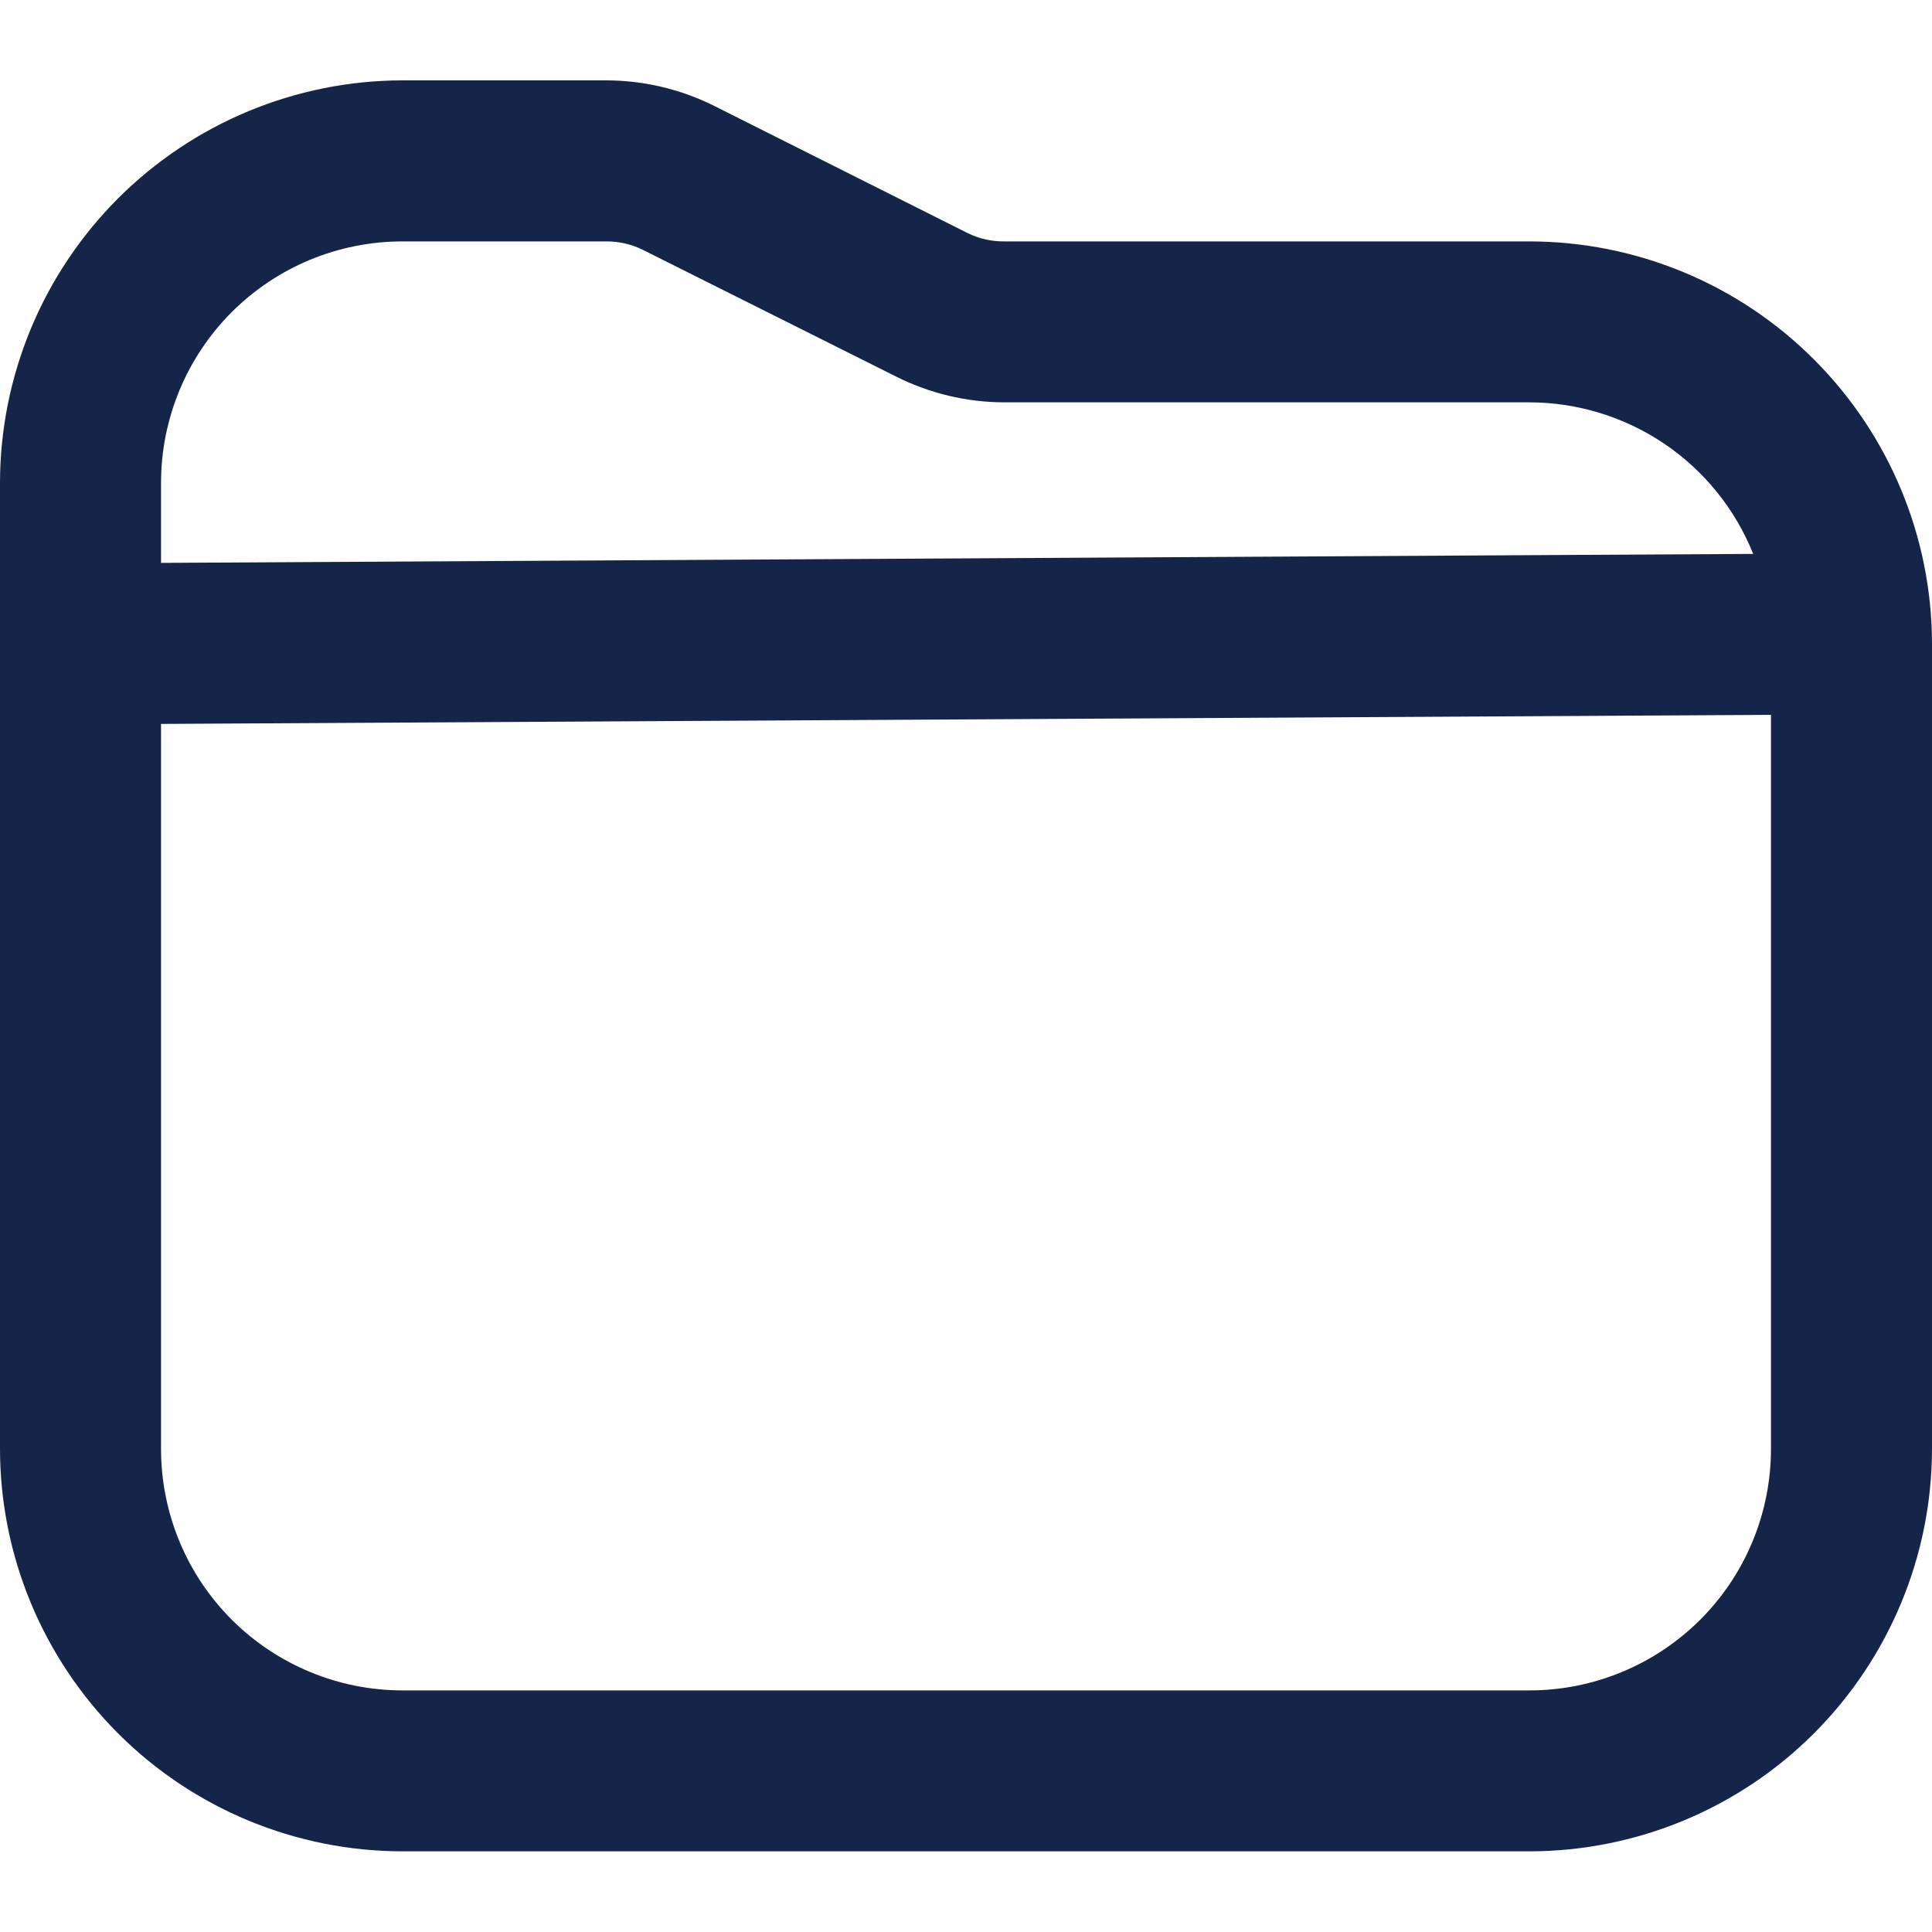 <svg width="20" height="20" viewBox="0 0 20 20" fill="none" xmlns="http://www.w3.org/2000/svg">
<g id="Frame 1618874160">
<path id="Vector" d="M15.833 2.499H10.393C10.264 2.5 10.137 2.471 10.021 2.415L7.391 1.095C7.044 0.922 6.661 0.832 6.273 0.832H4.167C3.062 0.833 2.003 1.273 1.222 2.054C0.441 2.835 0.001 3.894 0 4.999L0 14.999C0.001 16.103 0.441 17.162 1.222 17.944C2.003 18.725 3.062 19.164 4.167 19.165H15.833C16.938 19.164 17.997 18.725 18.778 17.944C19.559 17.162 19.999 16.103 20 14.999V6.665C19.999 5.561 19.559 4.502 18.778 3.721C17.997 2.939 16.938 2.5 15.833 2.499ZM4.167 2.499H6.273C6.402 2.498 6.53 2.526 6.646 2.582L9.276 3.898C9.623 4.072 10.005 4.164 10.393 4.165H15.833C16.332 4.166 16.818 4.316 17.231 4.595C17.644 4.875 17.963 5.271 18.149 5.734L1.667 5.827V4.999C1.667 4.336 1.93 3.7 2.399 3.231C2.868 2.762 3.504 2.499 4.167 2.499ZM15.833 17.499H4.167C3.504 17.499 2.868 17.235 2.399 16.767C1.93 16.298 1.667 15.662 1.667 14.999V7.494L18.333 7.4V14.999C18.333 15.662 18.07 16.298 17.601 16.767C17.132 17.235 16.496 17.499 15.833 17.499Z" fill="#152549"/>
</g>
</svg>
